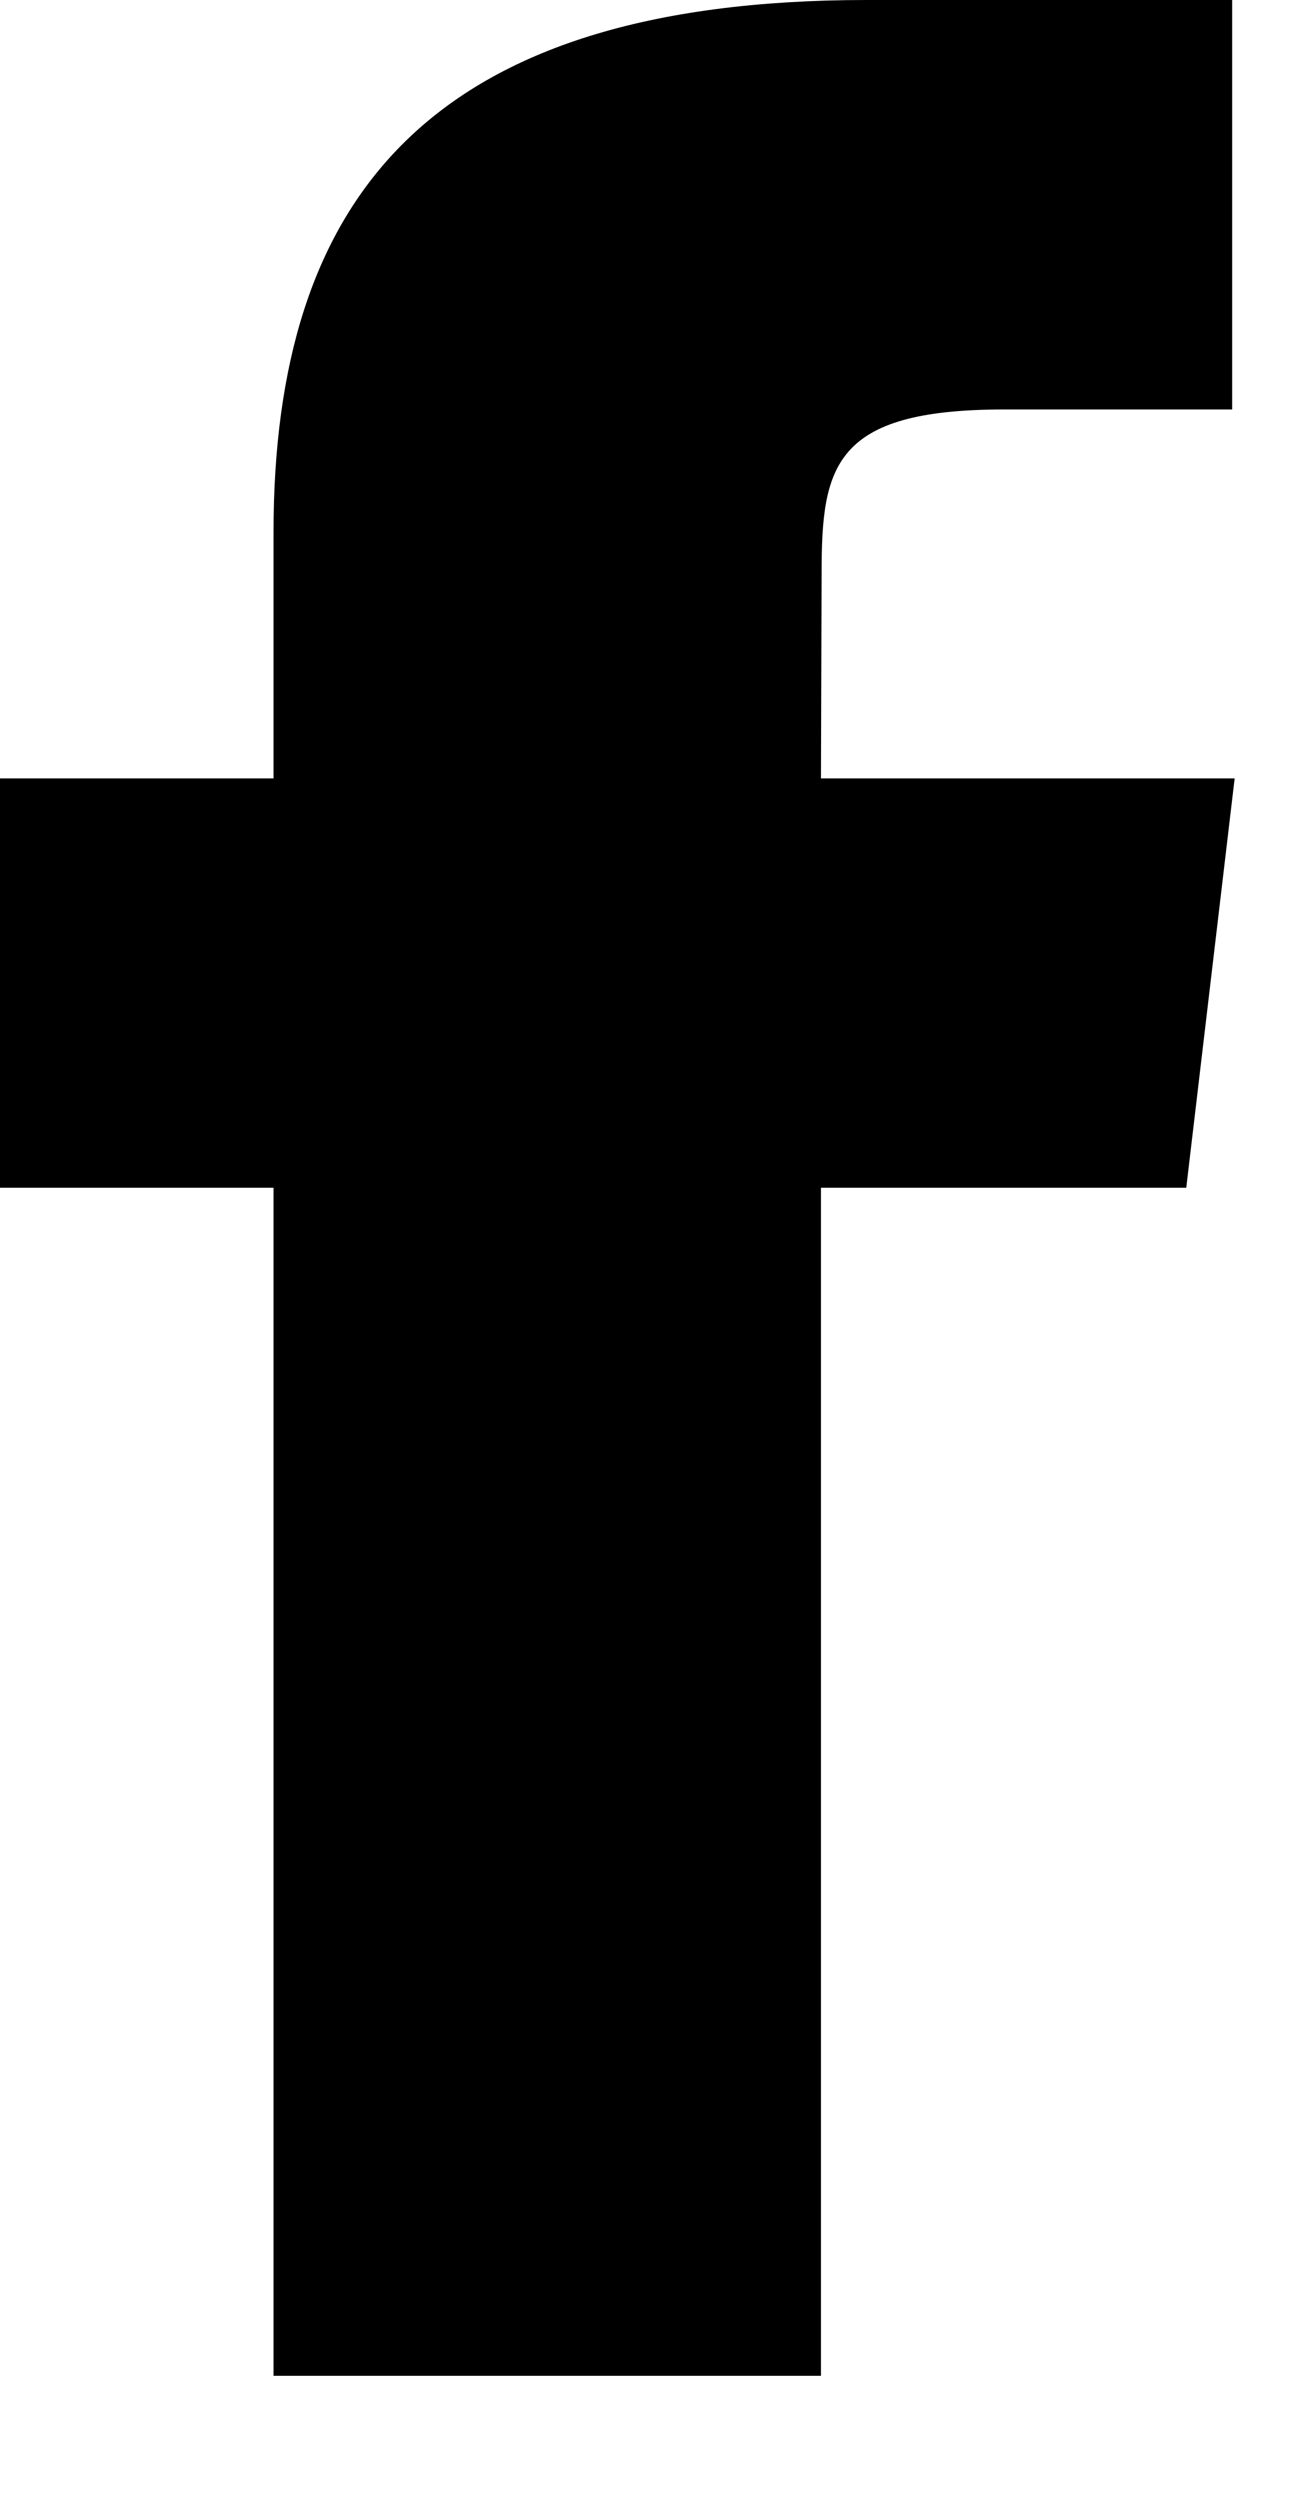<svg width="10" height="19" viewBox="0 0 10 19" fill="none" xmlns="http://www.w3.org/2000/svg">
<path fill-rule="evenodd" clip-rule="evenodd" d="M6.243 18.056H2.08V9.027H0V5.916H2.08V4.048C2.08 1.51 3.254 0 6.592 0H9.37V3.112H7.634C6.334 3.112 6.248 3.547 6.248 4.358L6.243 5.916H9.389L9.021 9.027H6.243V18.056H6.243Z" fill="black"/>
</svg>

